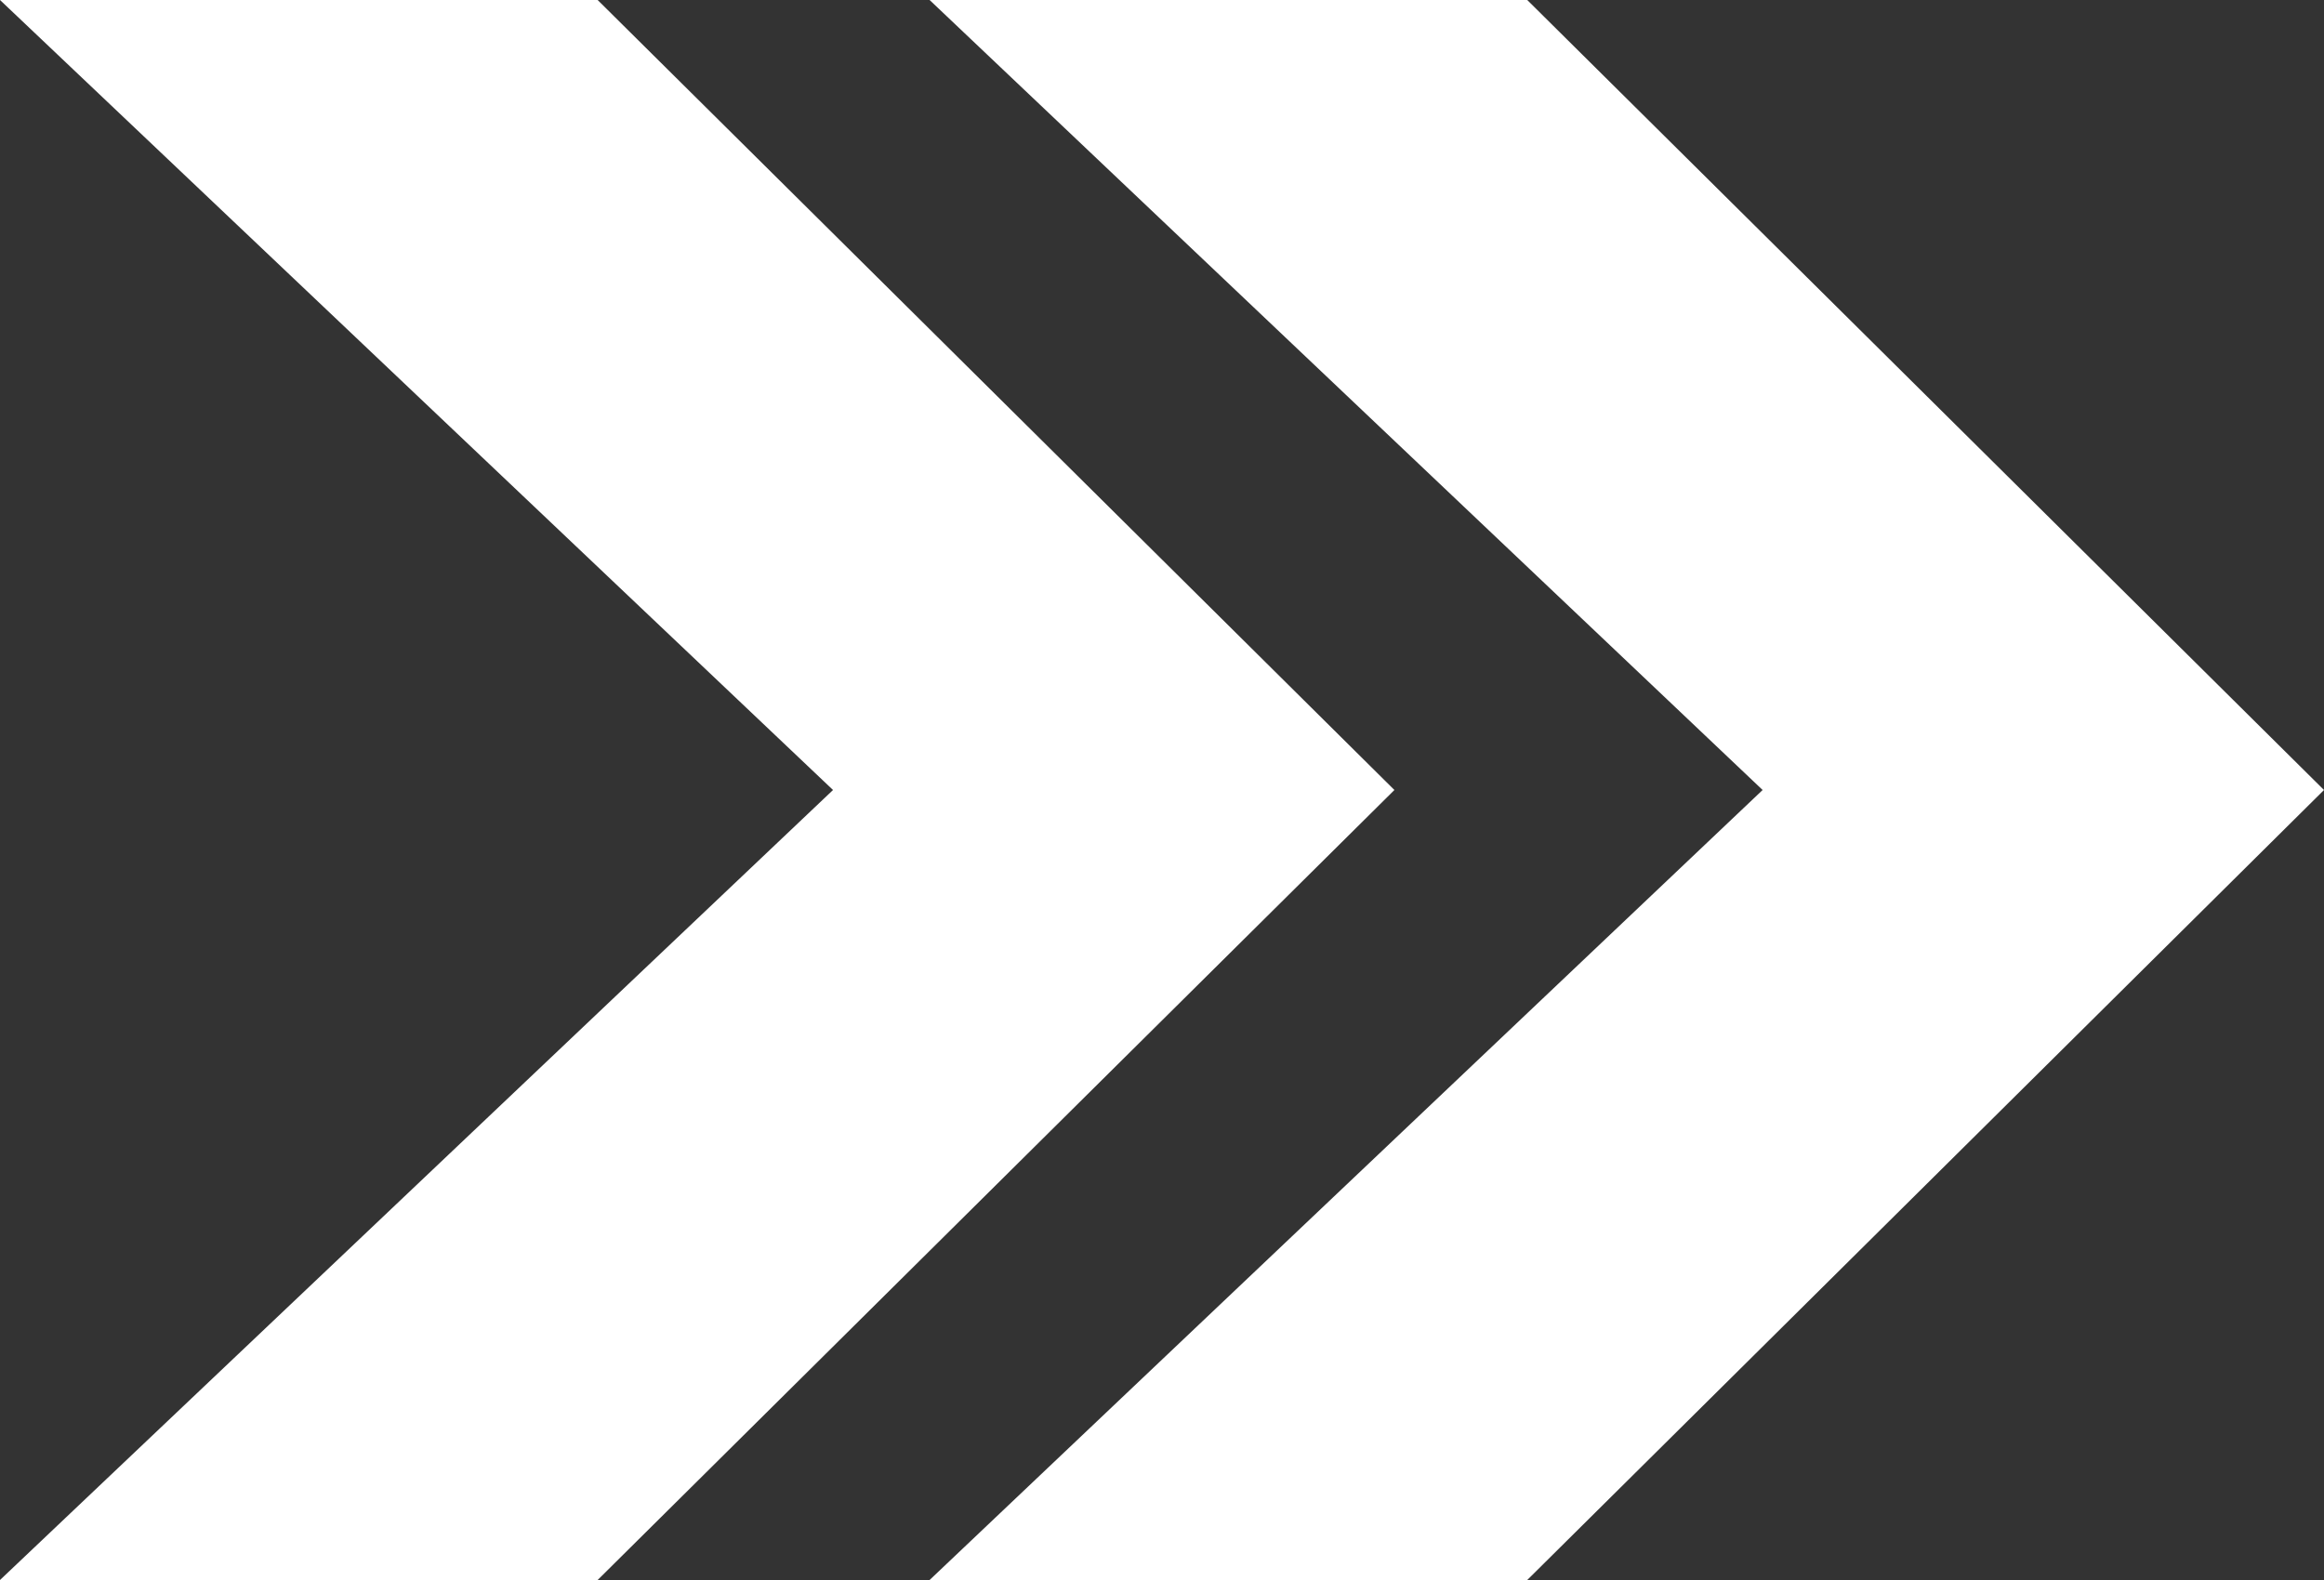 <svg width="25" height="17" viewBox="0 0 25 17" fill="none" xmlns="http://www.w3.org/2000/svg">
<rect x="0" y="0" width="25" height="17" fill="#333333" stroke="none"/>
<path d="M15 8.5L6.429 17H0L8.961 8.5L0 0H6.429L15 8.5Z" fill="white"/>
<path d="M25 8.5L16.429 17H10L18.961 8.5L10 0H16.429L25 8.5Z" fill="white"/>
</svg>
